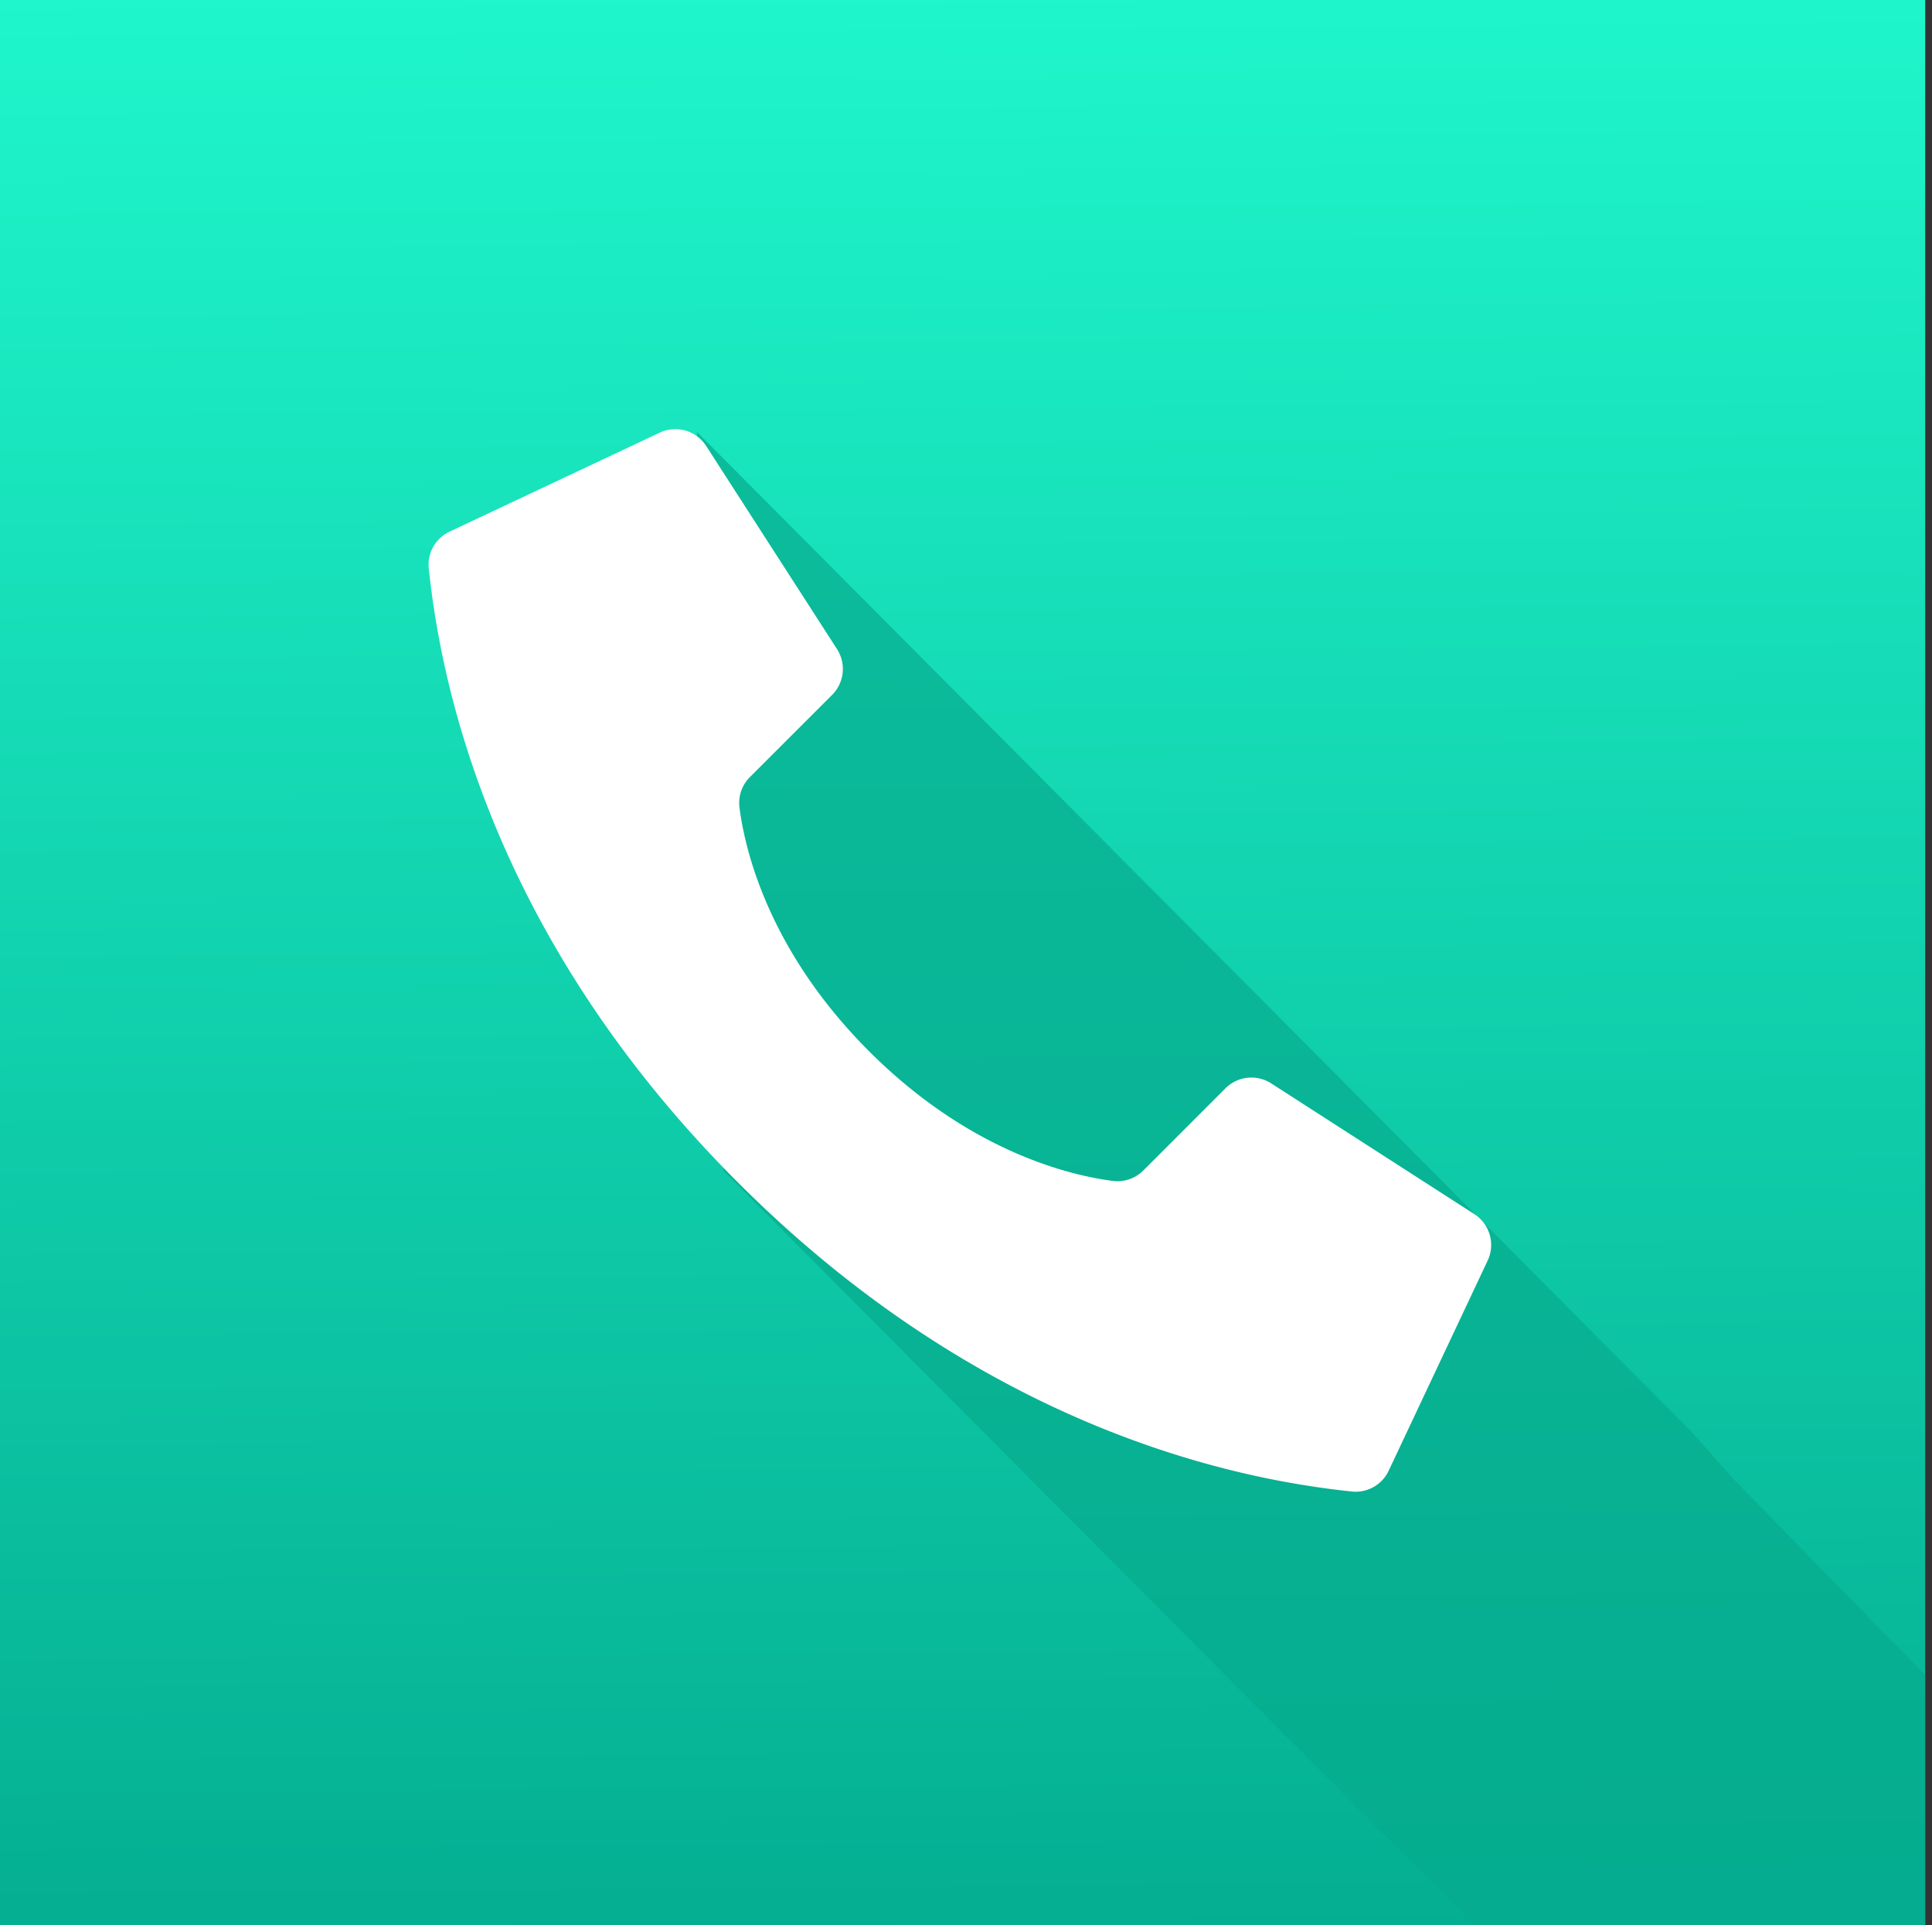 <svg xmlns="http://www.w3.org/2000/svg" xmlns:xlink="http://www.w3.org/1999/xlink" width="284" height="283" viewBox="0 0 284 283">
  <rect x="0" y="0" width="284" height="283" fill="#333333" stroke="none"/>
  <defs>
    <linearGradient id="linear-gradient" x1="0.861" y1="0.546" x2="0.05" y2="0.154" gradientUnits="objectBoundingBox">
      <stop offset="0" stop-color="#03a488"/>
      <stop offset="1"/>
    </linearGradient>
    <linearGradient id="linear-gradient-2" x1="0.633" y1="0.533" x2="0.226" y2="0.203" gradientUnits="objectBoundingBox">
      <stop offset="0" stop-color="#ff5227"/>
      <stop offset="1"/>
    </linearGradient>
    <linearGradient id="linear-gradient-4" x1="0.531" y1="1" x2="0.523" gradientUnits="objectBoundingBox">
      <stop offset="0" stop-color="#23b567"/>
      <stop offset="1" stop-color="#3dffa4"/>
    </linearGradient>
    <clipPath id="clip-path">
      <rect id="Rectangle_1197" data-name="Rectangle 1197" width="283" height="283" transform="translate(0.074 -0.089)" fill="url(#linear-gradient)"/>
    </clipPath>
    <linearGradient id="linear-gradient-5" x1="0.531" y1="1" x2="0.523" gradientUnits="objectBoundingBox">
      <stop offset="0" stop-color="#04ae91"/>
      <stop offset="1" stop-color="#1ff6cb"/>
    </linearGradient>
    <clipPath id="clip-path-2">
      <rect id="Rectangle_639" data-name="Rectangle 639" width="283" height="283" transform="translate(0.001)" fill="url(#linear-gradient-2)"/>
    </clipPath>
    <clipPath id="clip-path-4">
      <path id="Rectangle_1184" data-name="Rectangle 1184" d="M26,0H283a0,0,0,0,1,0,0V283a0,0,0,0,1,0,0H26A26,26,0,0,1,0,257V26A26,26,0,0,1,26,0Z" transform="translate(6258 11926)" fill="url(#linear-gradient-4)"/>
    </clipPath>
  </defs>
  <g id="Group_21090" data-name="Group 21090" transform="translate(-5199 -14812)">
    <g id="Group_21088" data-name="Group 21088" transform="translate(-1059 3315)">
      <rect id="Rectangle_636" data-name="Rectangle 636" width="283" height="283" transform="translate(6258 11497)" fill="url(#linear-gradient-5)"/>
      <path id="Path_112660" data-name="Path 112660" d="M12725.129,12186.954" transform="translate(-6397 -564)" fill="none" stroke="#707070" stroke-width="1"/>
    </g>
    <g id="Group_21089" data-name="Group 21089" transform="translate(737)">
      <g id="Mask_Group_243" data-name="Mask Group 243" transform="translate(-1796 2886)" clip-path="url(#clip-path-4)">
        <path id="Union_63" data-name="Union 63" d="M-6384.953-371.581l-.33-9.172-2.277-2.344,2.2.318-3.5-97.426,146.135,146.914,6.252,7.034,74.546,76.312L-6231-216.851Z" transform="translate(12749.309 12469.696)" fill="#06ab8e" opacity="0.7"/>
      </g>
      <g id="Group_6284" data-name="Group 6284" transform="translate(4525 14874.945)">
        <path id="Shape" d="M65.753,91.513C50.828,76.588,47.458,61.664,46.7,55.685A5.359,5.359,0,0,1,48.237,51.2L60.315,39.127a5.392,5.392,0,0,0,.76-6.672L41.846,2.6A5.392,5.392,0,0,0,34.861.63L3.99,15.169a5.362,5.362,0,0,0-2.965,5.357c1.618,15.366,8.317,53.141,45.439,90.265s74.891,43.821,90.266,45.439a5.362,5.362,0,0,0,5.357-2.965l14.539-30.87a5.392,5.392,0,0,0-1.954-6.974L124.811,96.2a5.392,5.392,0,0,0-6.672.755l-12.072,12.077a5.359,5.359,0,0,1-4.486,1.539C95.6,109.807,80.677,106.437,65.753,91.513Z" transform="translate(-0.997 0.081)" fill="#fff"/>
      </g>
    </g>
  </g>
</svg>
